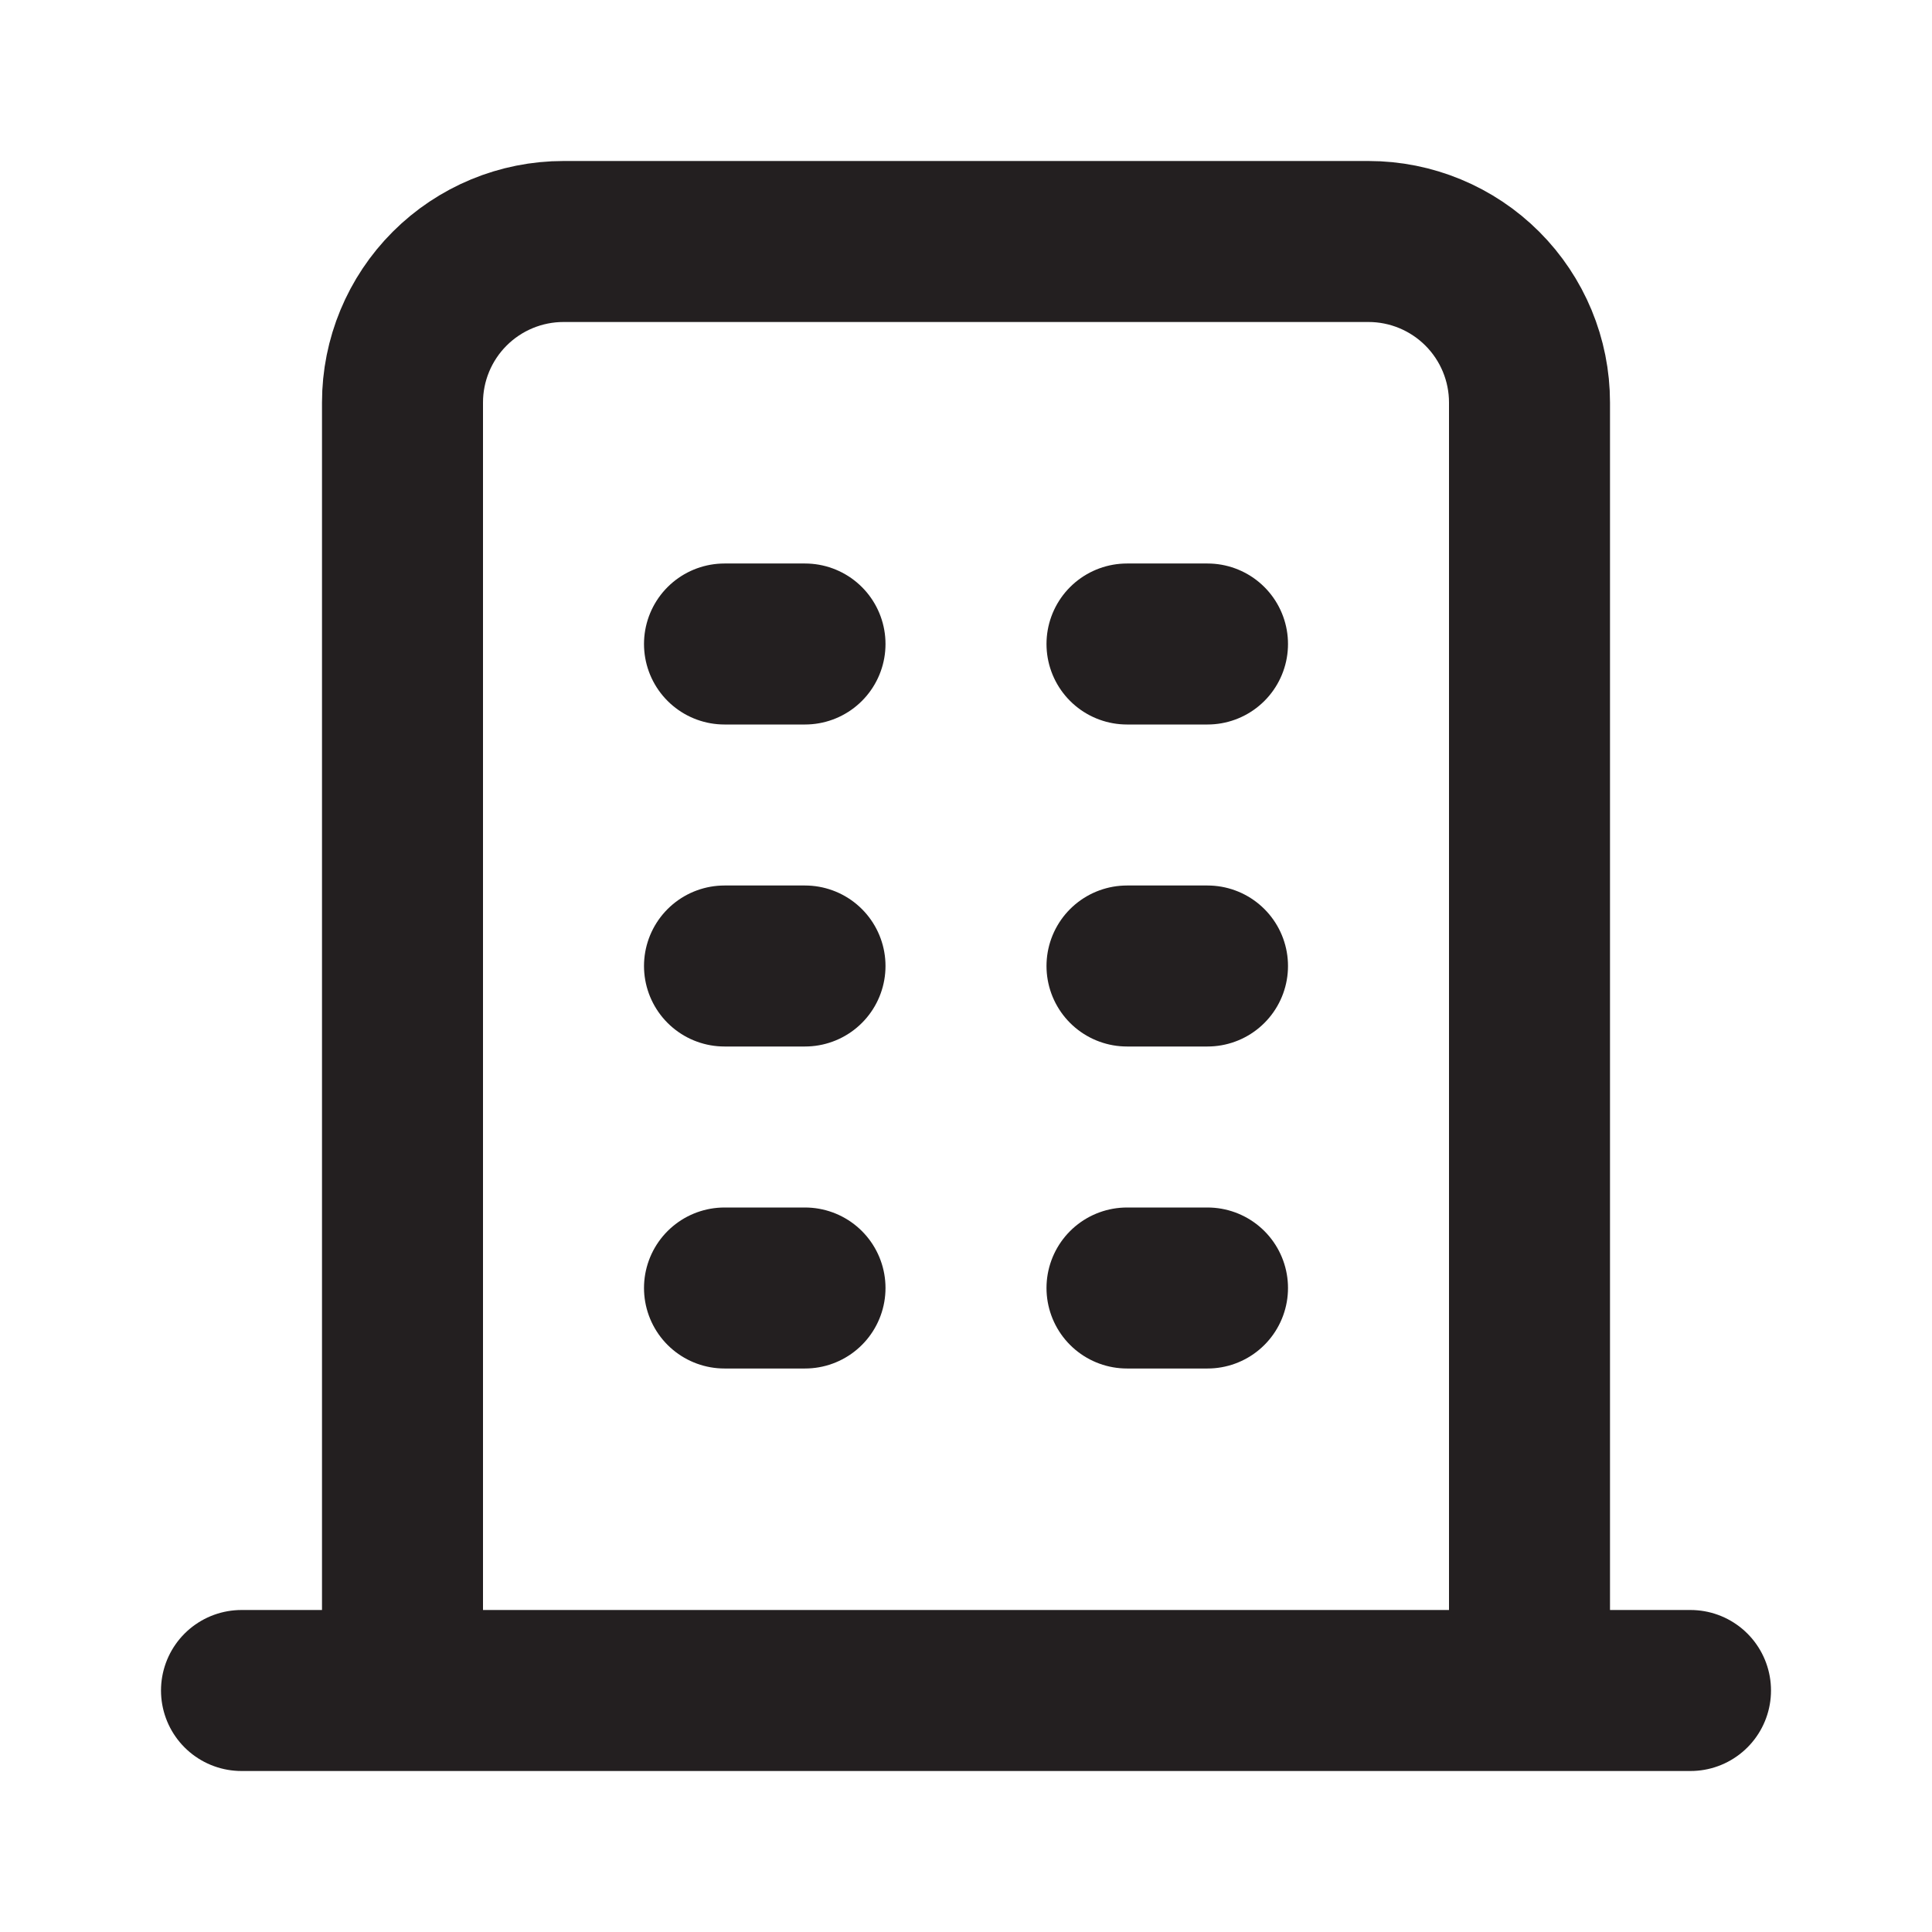 <svg width="24" height="24" viewBox="0 0 24 24" fill="none" xmlns="http://www.w3.org/2000/svg">
<g id="building">
<path id="Vector" d="M3 21H21M9 8H10M9 12H10M9 16H10M14 8H15M14 12H15M14 16H15M5 21V5C5 4.47 5.211 3.961 5.586 3.586C5.961 3.211 6.47 3 7 3H17C17.53 3 18.039 3.211 18.414 3.586C18.789 3.961 19 4.47 19 5V21" stroke="#231F20" stroke-width="2" stroke-linecap="round" stroke-linejoin="round"/>
</g>
</svg>
